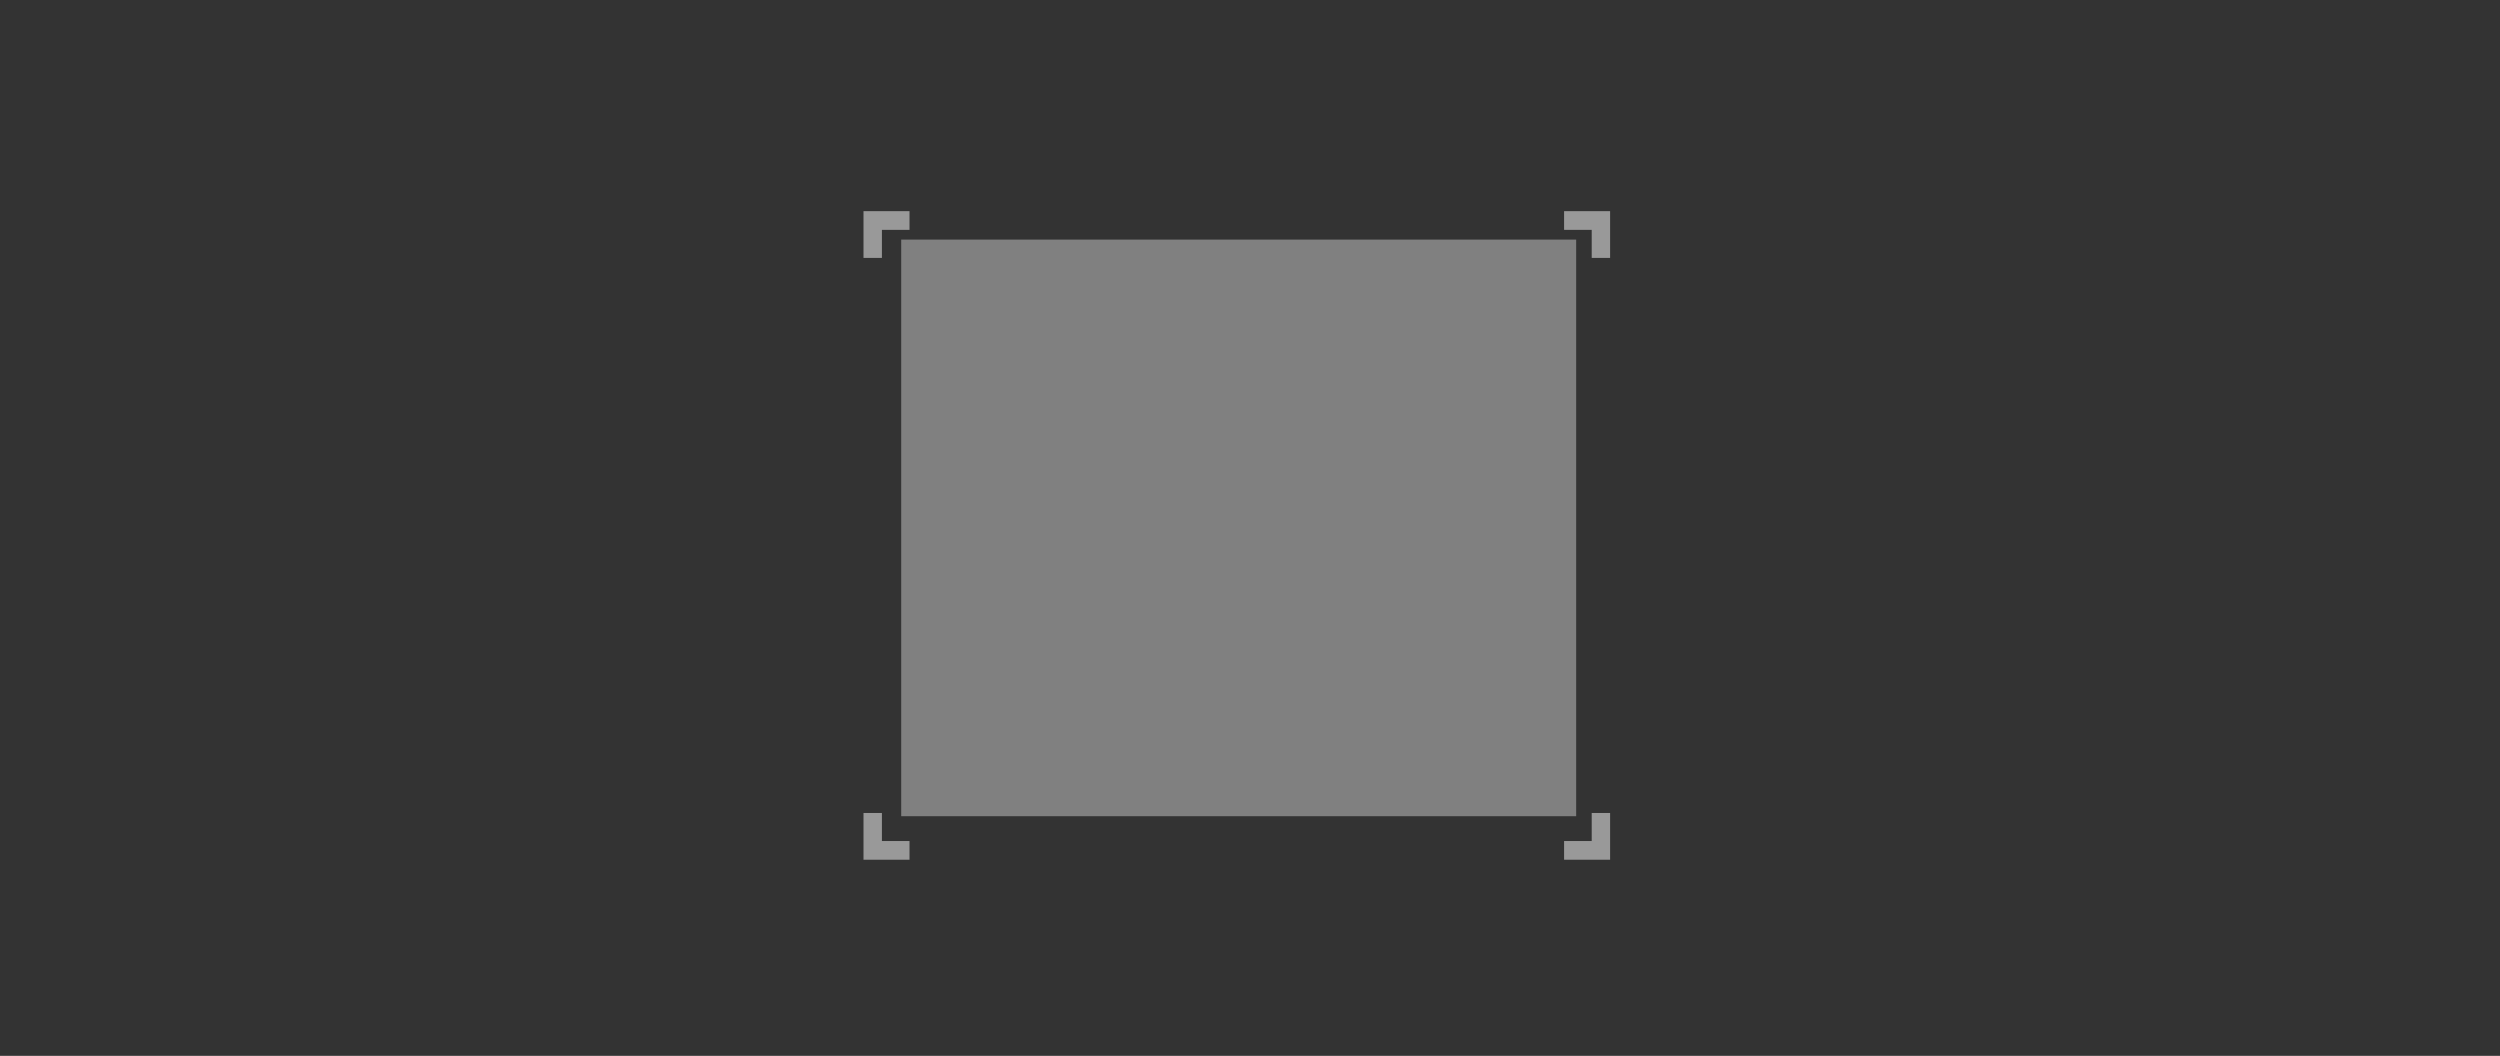 <svg width="663" height="280" viewBox="0 0 663 280" fill="none" xmlns="http://www.w3.org/2000/svg">
<rect x="0" y="0" width="663" height="280" fill="#808080" stroke="none"/>
<path fill-rule="evenodd" clip-rule="evenodd" d="M663 0H0V280H663V0ZM418 63.546H239V216.454H418V63.546Z" fill="black" fill-opacity="0.6"/>
<path d="M427 68.397H422.12V60.959H414.799V56H427V68.397ZM427 228V215.603H422.12V223.041H414.799V228H427ZM229 228H241.201V223.041H233.88V215.603H229V228ZM229 56V68.397H233.88V60.959H241.201V56H229Z" fill="white" fill-opacity="0.5"/>
</svg>
